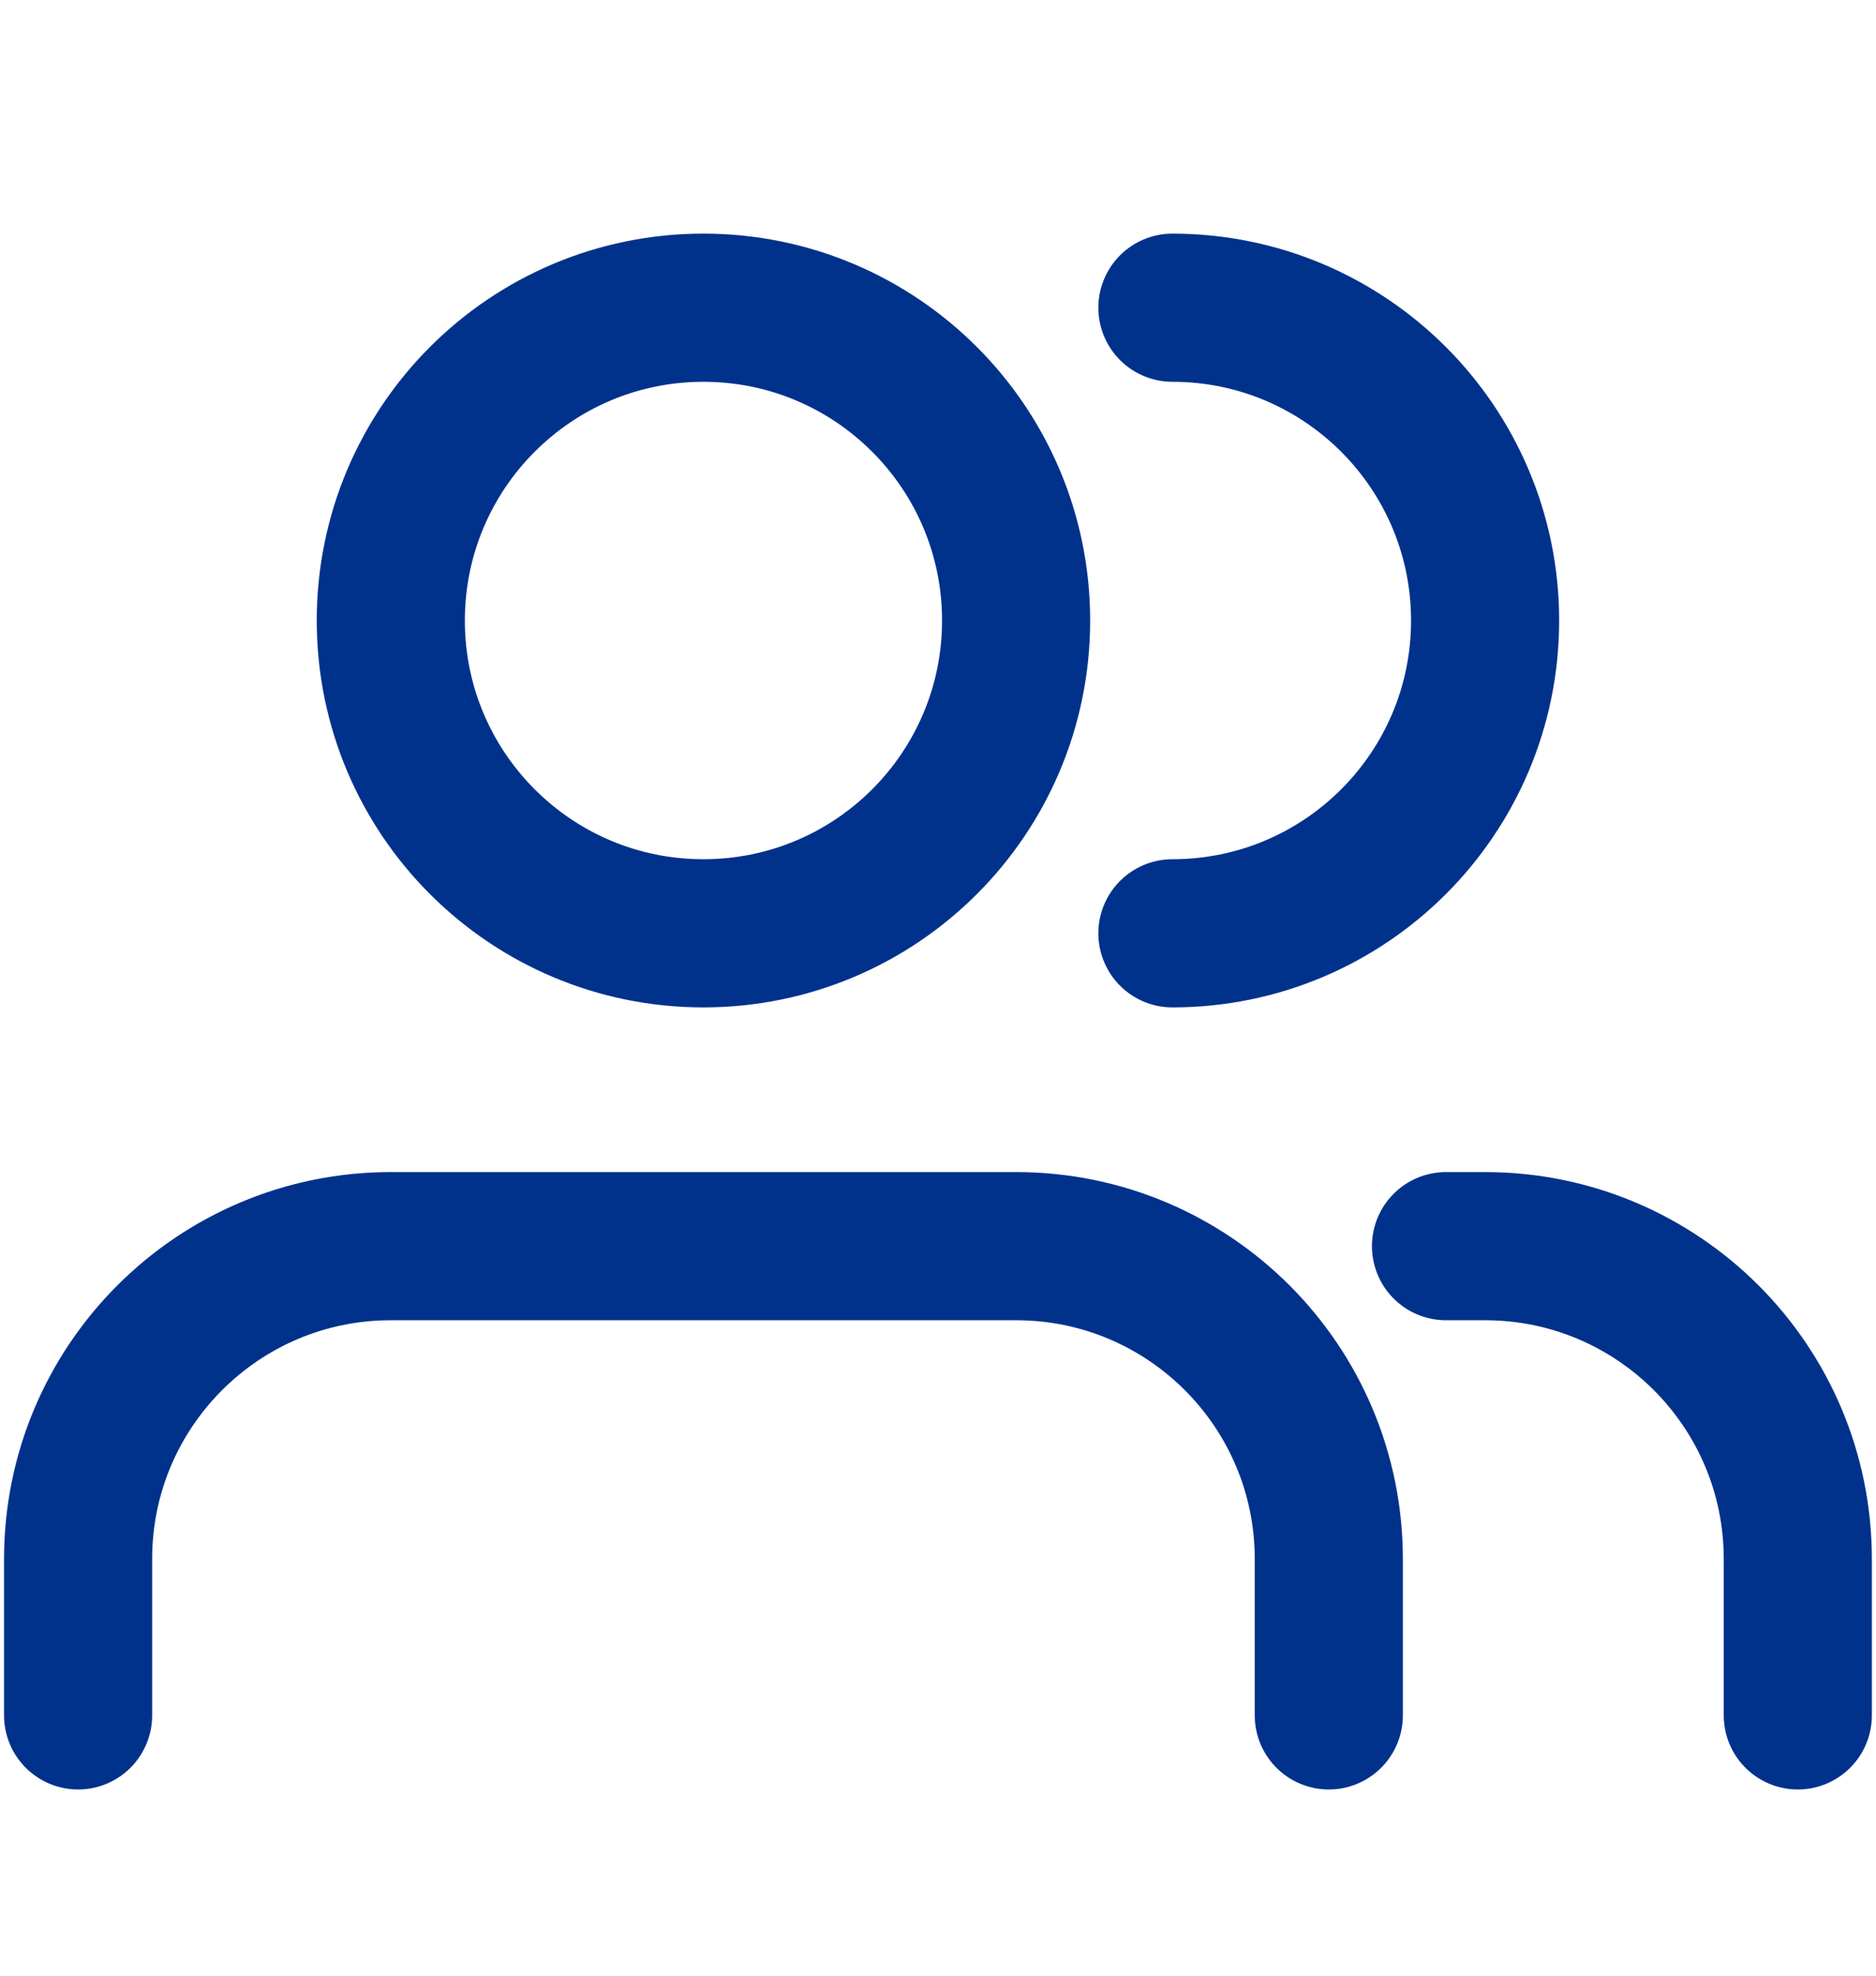 <svg width="19" height="20" viewBox="0 0 19 20" fill="none" xmlns="http://www.w3.org/2000/svg">
<path d="M18.208 17.365V15.782C18.208 14.033 16.79 12.615 15.041 12.615H14.645M11.874 9.448C13.623 9.448 15.041 8.031 15.041 6.282C15.041 4.533 13.623 3.115 11.874 3.115M13.458 17.365V15.782C13.458 14.033 12.04 12.615 10.291 12.615H3.958C2.209 12.615 0.791 14.033 0.791 15.782V17.365M10.291 6.282C10.291 8.031 8.873 9.448 7.124 9.448C5.375 9.448 3.958 8.031 3.958 6.282C3.958 4.533 5.375 3.115 7.124 3.115C8.873 3.115 10.291 4.533 10.291 6.282Z" stroke="#00328C" stroke-width="1.5" stroke-linecap="round" stroke-linejoin="round"/>
</svg>
